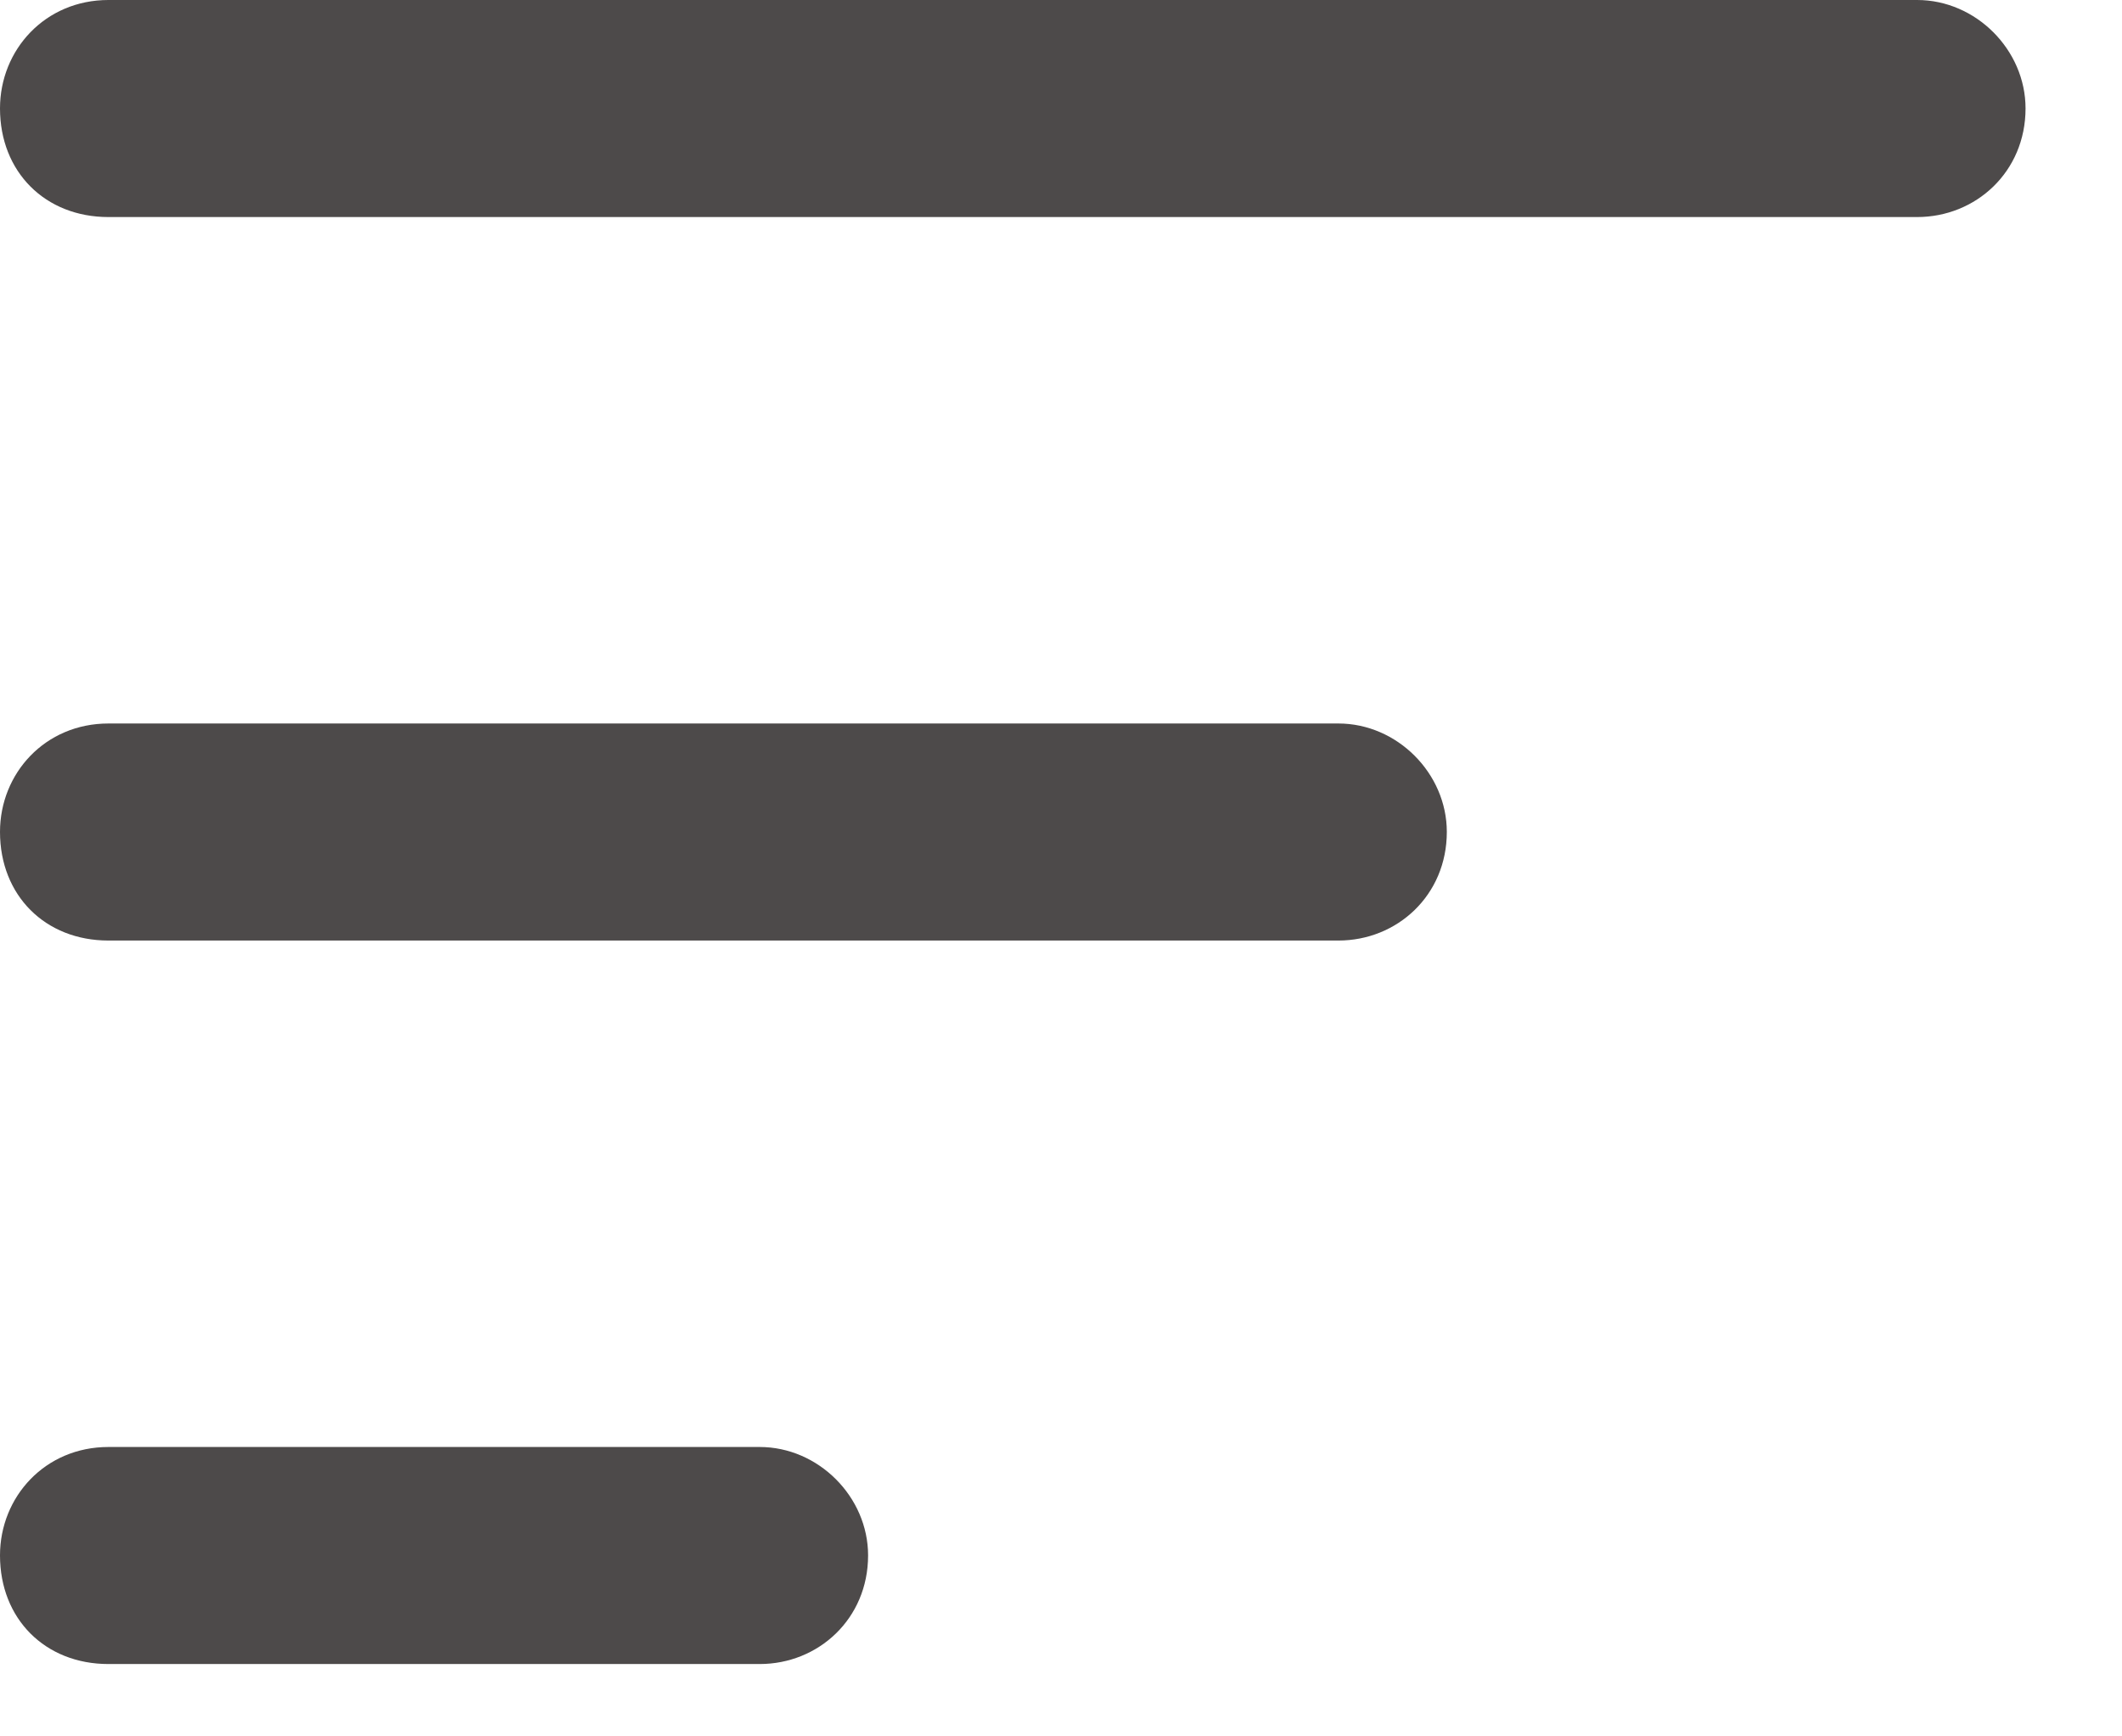 <?xml version="1.0" encoding="utf-8"?>
<svg xmlns="http://www.w3.org/2000/svg" width="11" height="9" viewBox="0 0 11 9" fill="none">
<path d="M0 0.562C0 0.258 0.234 0 0.562 0H9.938C10.242 0 10.5 0.258 10.5 0.562C10.5 0.891 10.242 1.125 9.938 1.125H0.562C0.234 1.125 0 0.891 0 0.562ZM0 4.312C0 4.008 0.234 3.75 0.562 3.75H6.938C7.242 3.75 7.5 4.008 7.5 4.312C7.5 4.641 7.242 4.875 6.938 4.875H0.562C0.234 4.875 0 4.641 0 4.312ZM4.5 8.062C4.5 8.391 4.242 8.625 3.938 8.625H0.562C0.234 8.625 0 8.391 0 8.062C0 7.758 0.234 7.5 0.562 7.5H3.938C4.242 7.5 4.5 7.758 4.5 8.062Z" fill="#4D4A4A"/>
</svg>